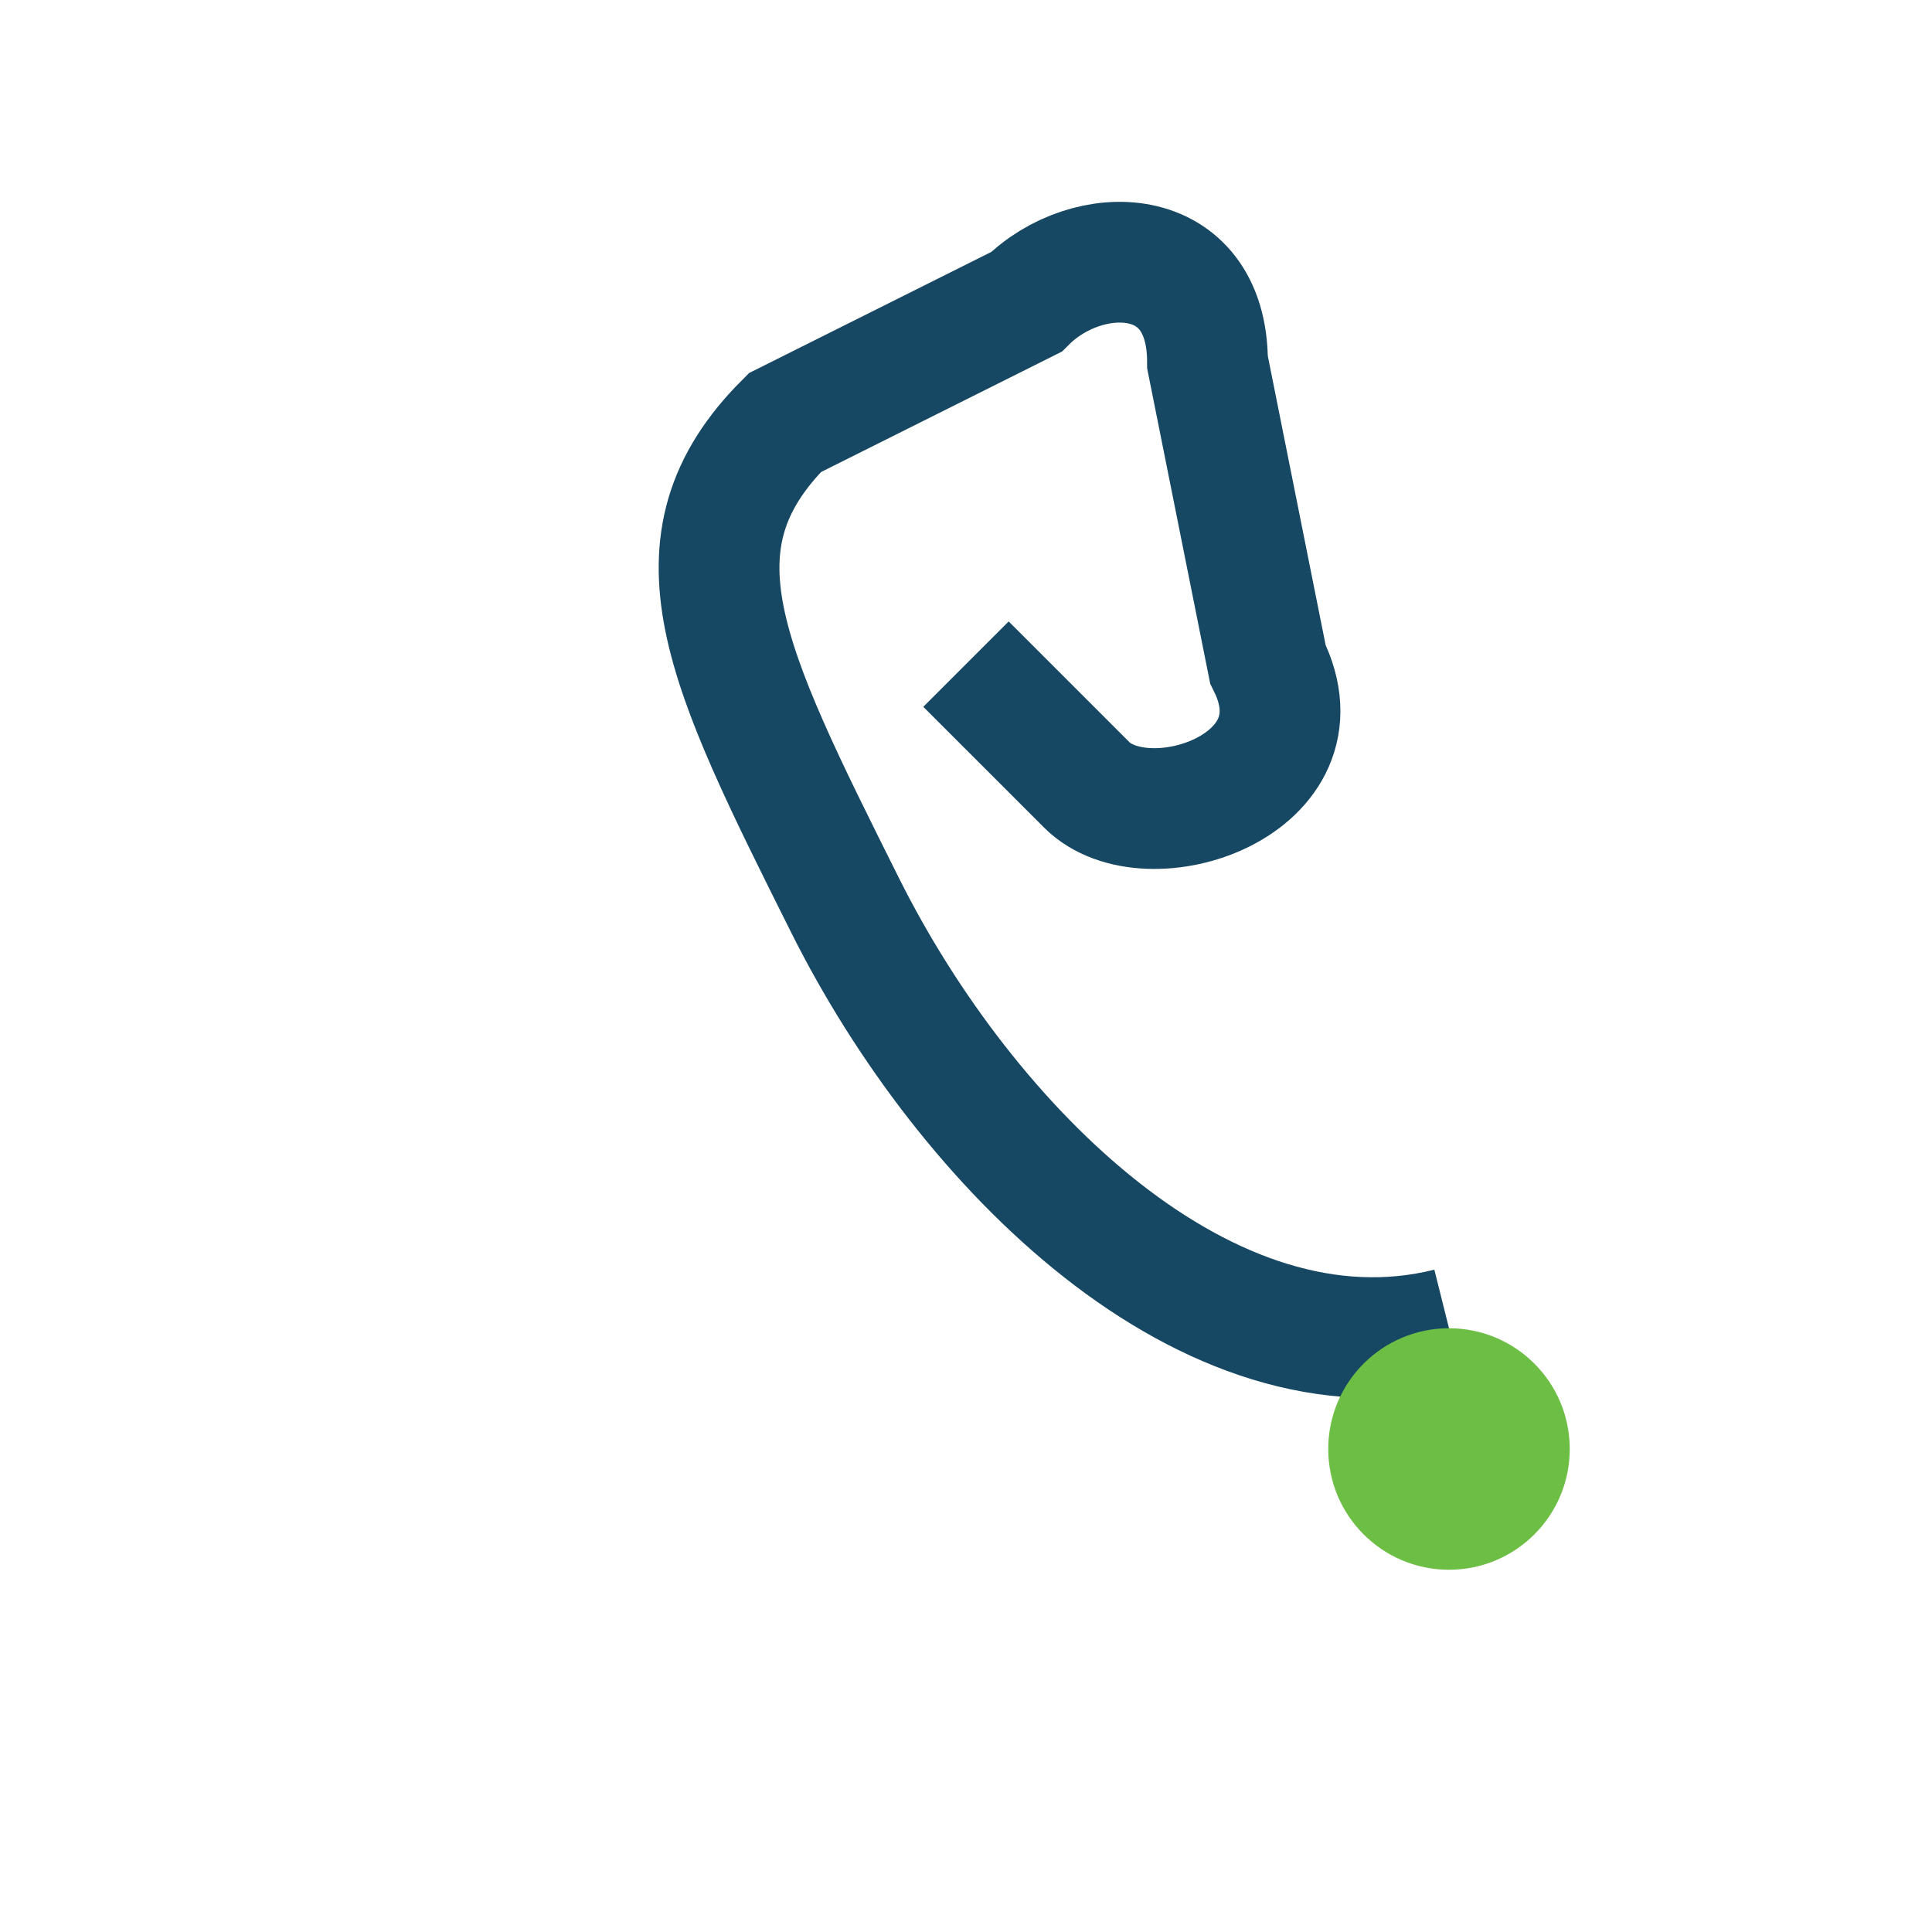 <?xml version="1.0" encoding="UTF-8"?>
<svg xmlns="http://www.w3.org/2000/svg" width="32" height="32" viewBox="0 0 32 32"><path d="M24 22c-4 1-8-3-10-7s-3-6-1-8l4-2c1-1 3-1 3 1l1 5c1 2-2 3-3 2l-2-2" fill="none" stroke="#174863" stroke-width="2"/><circle cx="24" cy="24" r="2" fill="#6DBE45"/></svg>